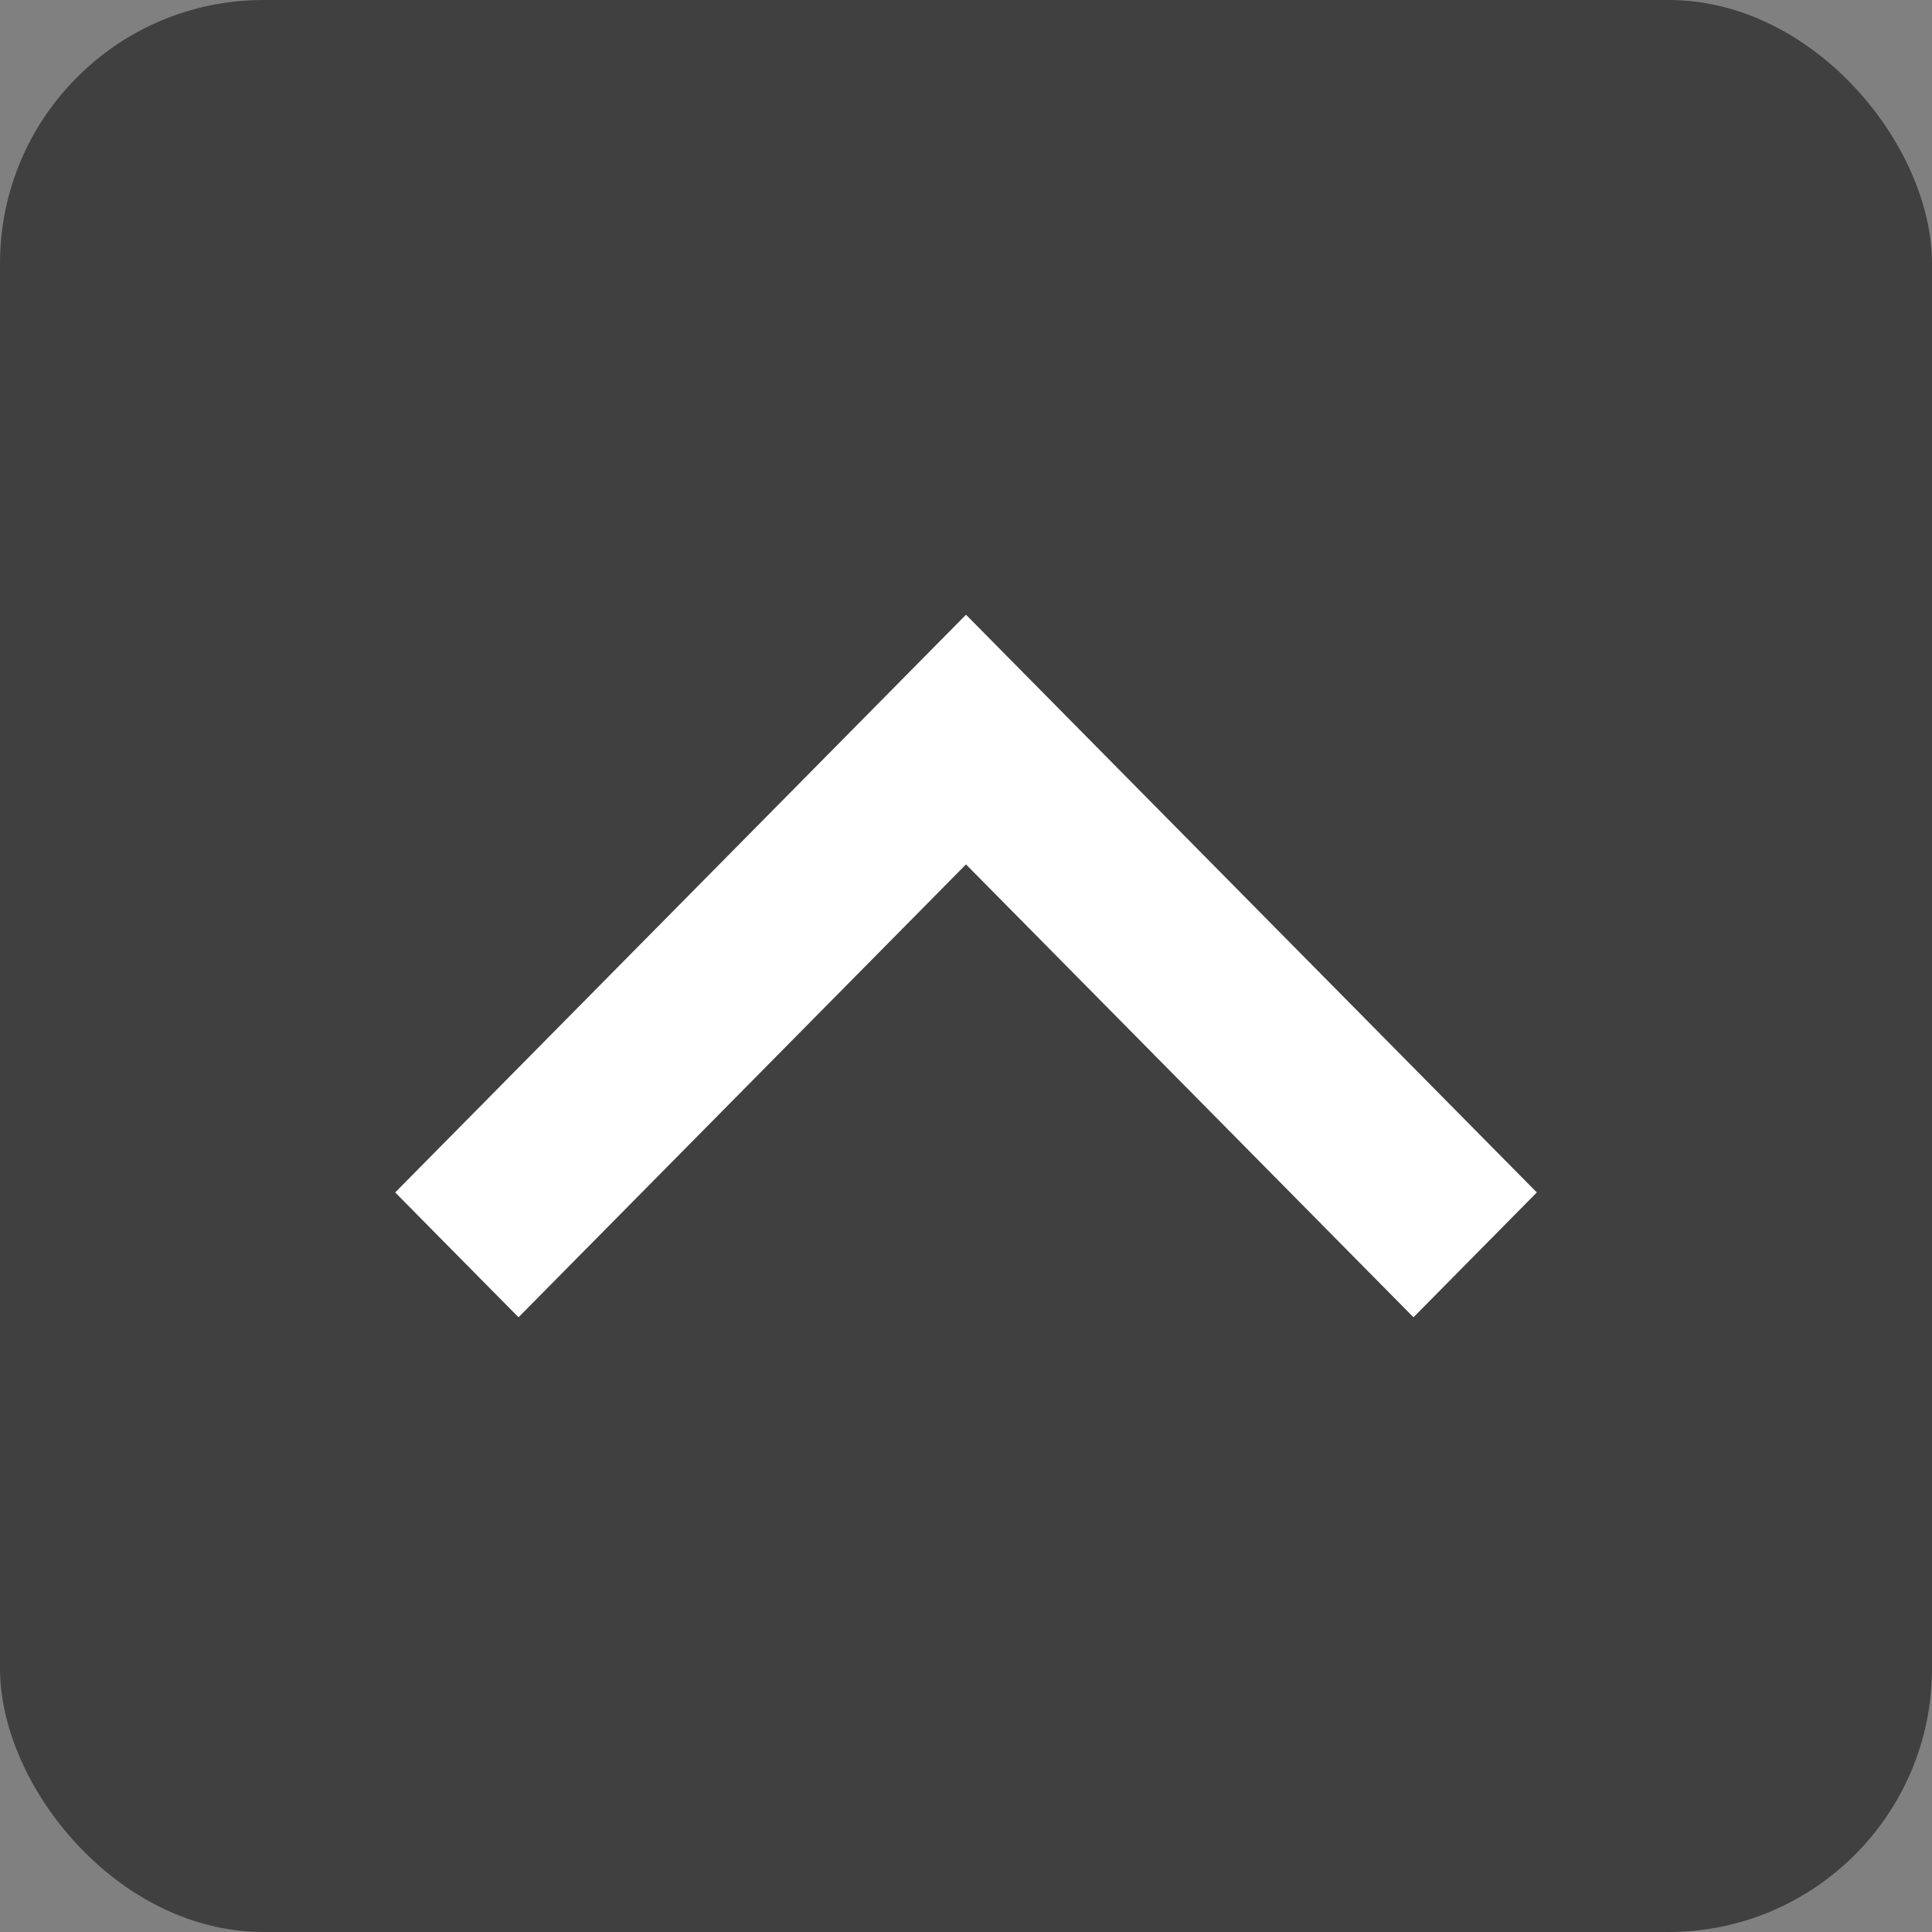 <?xml version="1.0" encoding="UTF-8"?>
<svg width="44px" height="44px" viewBox="0 0 44 44" version="1.1" xmlns="http://www.w3.org/2000/svg" xmlns:xlink="http://www.w3.org/1999/xlink">
    <rect x="0" y="0" width="44" height="44" fill="#808080" stroke="none"/>
    <!-- Generator: Sketch 55.2 (78181) - https://sketchapp.com -->
    <title>Group</title>
    <desc>Created with Sketch.</desc>
    <defs>
        <polygon id="path-1" points="32.191 14 22 24.314 11.809 14 9 16.843 22 30 35 16.843"></polygon>
    </defs>
    <g id="Symbols" stroke="none" stroke-width="1" fill="none" fill-rule="evenodd">
        <g id="Colors/EC-Grey-#404040-Copy" transform="translate(-160, -251)">
            <g id="Group" transform="translate(160, 251)">
                <rect id="Rectangle" fill="#404040" x="0" y="0" width="44" height="44" rx="6"></rect>
                <mask id="mask-2" fill="white">
                    <use xlink:href="#path-1"></use>
                </mask>
                <use id="Mask" fill="#FFFFFF" transform="translate(22, 22) rotate(-180) translate(-22, -22) " xlink:href="#path-1"></use>
            </g>
        </g>
    </g>
</svg>
